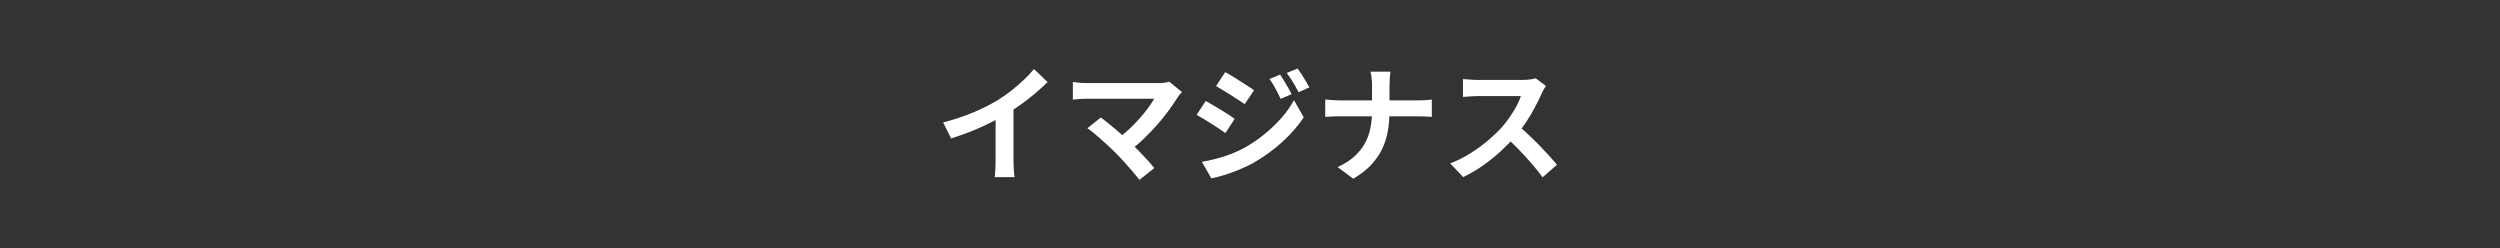 <?xml version="1.0" encoding="UTF-8"?>
<svg id="_レイヤー_1" data-name="レイヤー 1" xmlns="http://www.w3.org/2000/svg" width="395.04" height="39.24" viewBox="0 0 395.04 39.24">
  <rect x="0" y="0" width="395.04" height="39.24" fill="#333333" stroke="none"/>
  <defs>
    <style>
      .cls-1 {
        fill: none;
      }

      .cls-2 {
        fill: #fff;
      }
    </style>
  </defs>
  <g>
    <path class="cls-2" d="M149.02,19.35c1.8-.47,3.42-1.01,4.88-1.63,1.46-.62,2.74-1.27,3.84-1.95.69-.43,1.39-.92,2.09-1.47.7-.55,1.36-1.12,1.98-1.71.62-.59,1.14-1.14,1.57-1.68l2.16,2.06c-.61.6-1.28,1.2-2.01,1.82-.73.61-1.48,1.2-2.27,1.76-.79.56-1.56,1.07-2.34,1.54-.76.44-1.61.89-2.54,1.36-.94.47-1.93.91-2.96,1.32-1.04.41-2.08.78-3.13,1.1l-1.26-2.52ZM157.32,17.05l2.83-.66v8.98c0,.29,0,.61.02.96.01.35.03.67.06.97.03.3.06.53.1.69h-3.15c.03-.16.05-.39.07-.69.02-.3.04-.62.05-.97.01-.35.02-.67.02-.96v-8.32Z"/>
    <path class="cls-2" d="M186.77,14.54c-.15.16-.28.31-.39.44-.11.13-.21.27-.29.4-.4.64-.87,1.33-1.42,2.08-.55.75-1.15,1.5-1.82,2.26-.67.76-1.37,1.49-2.11,2.2-.74.71-1.5,1.34-2.29,1.92l-1.98-1.86c.67-.45,1.29-.95,1.89-1.51.59-.55,1.14-1.11,1.66-1.69.51-.57.97-1.13,1.37-1.68.4-.55.73-1.04,1-1.5h-10.56c-.27,0-.55,0-.85.02s-.58.03-.85.06c-.27.03-.47.05-.6.06v-2.79c.17.01.4.04.67.08.27.04.56.07.85.08.29.01.55.02.78.02h11.08c.79,0,1.4-.07,1.86-.22l2,1.64ZM176.23,24.1c-.29-.29-.63-.62-1.01-.97-.38-.35-.77-.71-1.18-1.07-.41-.36-.8-.7-1.18-1.01-.38-.31-.72-.58-1.03-.79l2.12-1.7c.27.2.58.45.95.74.37.29.75.61,1.17.96.41.35.83.71,1.26,1.08.43.37.83.74,1.22,1.1.44.43.89.89,1.37,1.38.47.49.92.97,1.36,1.44s.8.9,1.11,1.3l-2.34,1.86c-.28-.37-.64-.81-1.07-1.31-.43-.5-.89-1.02-1.37-1.55-.48-.53-.94-1.02-1.38-1.46Z"/>
    <path class="cls-2" d="M190.52,15.96c.33.17.71.39,1.14.64.43.25.85.51,1.28.77.43.26.83.51,1.21.76.38.25.7.46.95.65l-1.46,2.24c-.29-.2-.63-.43-1.01-.68-.38-.25-.78-.51-1.2-.78-.42-.27-.83-.52-1.24-.77-.41-.25-.78-.46-1.11-.63l1.44-2.2ZM189.9,25.58c.75-.13,1.5-.3,2.28-.5s1.54-.44,2.3-.73c.76-.29,1.5-.63,2.22-1.03,1.13-.64,2.19-1.36,3.16-2.16.98-.8,1.86-1.65,2.65-2.55s1.44-1.83,1.96-2.78l1.54,2.71c-.92,1.38-2.06,2.69-3.42,3.92-1.36,1.23-2.87,2.32-4.5,3.26-.68.37-1.42.73-2.24,1.07s-1.61.63-2.39.87c-.78.24-1.46.41-2.05.52l-1.5-2.62ZM193.6,11.4c.33.17.71.39,1.12.64.41.25.83.52,1.26.79.43.27.83.53,1.22.78s.71.46.96.65l-1.48,2.2c-.28-.19-.61-.41-.99-.66s-.78-.51-1.2-.78c-.42-.27-.83-.52-1.24-.77-.41-.25-.77-.46-1.09-.65l1.44-2.2ZM202.28,11.78c.19.28.39.6.61.97s.44.73.65,1.1c.21.37.4.71.56,1.03l-1.74.74c-.2-.43-.39-.81-.56-1.15-.17-.34-.36-.67-.55-1-.19-.33-.41-.66-.65-.99l1.68-.7ZM205.02,10.83c.21.25.43.56.66.92.23.36.45.72.66,1.08s.4.69.56.98l-1.7.76c-.21-.41-.42-.79-.61-1.12-.19-.33-.39-.65-.59-.96-.2-.31-.43-.63-.68-.96l1.7-.7Z"/>
    <path class="cls-2" d="M209.41,15.72c.31.03.65.06,1.04.09.39.03.78.05,1.18.05h12.44c.47,0,.89-.01,1.29-.04s.69-.05.89-.08v2.72c-.2-.01-.52-.03-.95-.05s-.85-.03-1.25-.03h-12.34c-.44,0-.85,0-1.24.03s-.74.04-1.06.07v-2.75ZM216.81,13.66c0-.33-.02-.73-.06-1.19-.04-.46-.11-.84-.2-1.15h3.17c-.05.31-.09.7-.12,1.17-.03.47-.04.87-.04,1.19v3.93c0,1.09-.09,2.13-.26,3.1-.17.98-.47,1.91-.89,2.81-.42.89-1,1.73-1.74,2.52-.74.79-1.68,1.52-2.83,2.2l-2.48-1.84c1.05-.48,1.93-1.03,2.63-1.66.7-.63,1.25-1.31,1.67-2.06.41-.75.71-1.54.88-2.4.17-.85.26-1.74.26-2.68v-3.95Z"/>
    <path class="cls-2" d="M244.28,13.58c-.08.12-.2.31-.35.56-.15.25-.27.49-.35.7-.28.63-.62,1.32-1.03,2.1-.41.77-.87,1.55-1.38,2.33-.51.78-1.06,1.51-1.63,2.19-.75.84-1.57,1.67-2.46,2.49-.9.82-1.84,1.57-2.83,2.26-.99.69-2.01,1.27-3.04,1.77l-2.06-2.16c1.08-.41,2.12-.93,3.13-1.56,1.01-.62,1.95-1.3,2.82-2.04.86-.73,1.61-1.44,2.24-2.14.44-.51.86-1.04,1.25-1.62s.74-1.14,1.05-1.71c.31-.57.53-1.09.68-1.57h-6.77c-.28,0-.57.01-.88.03-.31.02-.6.04-.87.06-.27.02-.48.04-.63.05v-2.83c.2.01.45.03.74.06.29.03.59.05.89.06.3.01.55.02.75.02h7.05c.44,0,.84-.03,1.21-.08.37-.05.65-.11.85-.18l1.64,1.22ZM239.81,19.79c.52.41,1.07.89,1.66,1.44.58.55,1.16,1.11,1.74,1.7.57.59,1.1,1.15,1.59,1.69.49.54.89,1.01,1.23,1.41l-2.28,1.98c-.49-.68-1.05-1.38-1.69-2.12s-1.3-1.46-2-2.19c-.7-.73-1.41-1.41-2.13-2.07l1.88-1.84Z"/>
  </g>
  <rect class="cls-1" width="395.04" height="39.24"/>
</svg>